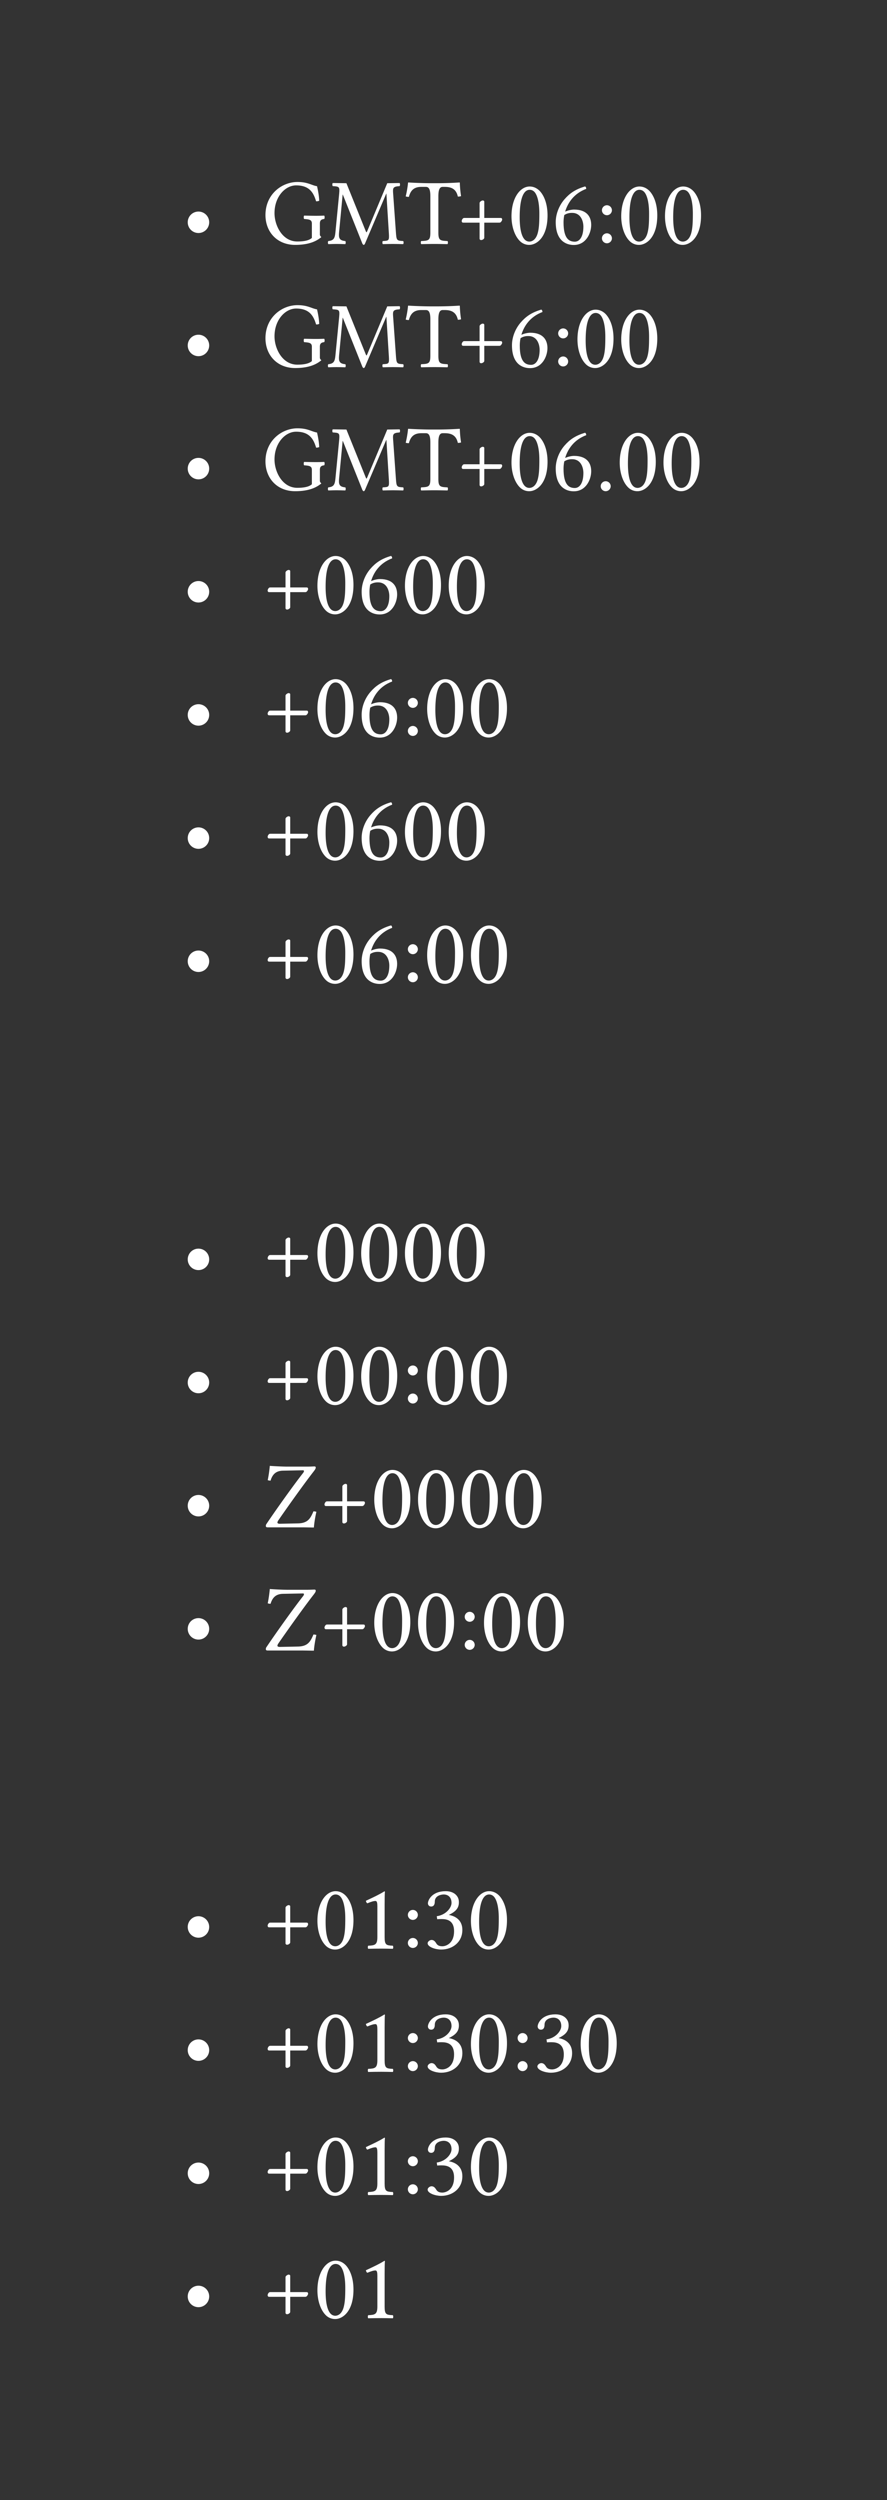 <svg xmlns="http://www.w3.org/2000/svg" xmlns:xlink="http://www.w3.org/1999/xlink" width="138.225" height="389.421" class="typst-doc" viewBox="0 0 103.669 292.066"><rect x="0" y="0" width="103.669" height="292.066" fill="#333333" stroke="none"/><use xlink:href="#a" fill="#fff" class="typst-text" transform="matrix(1 0 0 -1 21.26 28.498)"/><g fill="#fff" class="typst-text" transform="matrix(1 0 0 -1 30.62 28.498)"><use xlink:href="#b"/><use xlink:href="#c" x="7.535"/><use xlink:href="#d" x="16.764"/><use xlink:href="#e" x="22.682"/><use xlink:href="#f" x="28.732"/><use xlink:href="#g" x="33.847"/><use xlink:href="#h" x="38.962"/><use xlink:href="#f" x="41.558"/><use xlink:href="#f" x="46.673"/></g><use xlink:href="#a" fill="#fff" class="typst-text" transform="matrix(1 0 0 -1 21.26 42.886)"/><g fill="#fff" class="typst-text" transform="matrix(1 0 0 -1 30.62 42.886)"><use xlink:href="#b"/><use xlink:href="#c" x="7.535"/><use xlink:href="#d" x="16.764"/><use xlink:href="#e" x="22.682"/><use xlink:href="#g" x="28.732"/><use xlink:href="#h" x="33.847"/><use xlink:href="#f" x="36.443"/><use xlink:href="#f" x="41.558"/></g><use xlink:href="#a" fill="#fff" class="typst-text" transform="matrix(1 0 0 -1 21.26 57.274)"/><g fill="#fff" class="typst-text" transform="matrix(1 0 0 -1 30.62 57.274)"><use xlink:href="#b"/><use xlink:href="#c" x="7.535"/><use xlink:href="#d" x="16.764"/><use xlink:href="#e" x="22.682"/><use xlink:href="#f" x="28.732"/><use xlink:href="#g" x="33.847"/><use xlink:href="#i" x="38.962"/><use xlink:href="#f" x="41.382"/><use xlink:href="#f" x="46.497"/></g><use xlink:href="#a" fill="#fff" class="typst-text" transform="matrix(1 0 0 -1 21.26 71.662)"/><g fill="#fff" class="typst-text" transform="matrix(1 0 0 -1 30.62 71.662)"><use xlink:href="#e"/><use xlink:href="#f" x="6.05"/><use xlink:href="#g" x="11.165"/><use xlink:href="#f" x="16.28"/><use xlink:href="#f" x="21.395"/></g><use xlink:href="#a" fill="#fff" class="typst-text" transform="matrix(1 0 0 -1 21.26 86.05)"/><g fill="#fff" class="typst-text" transform="matrix(1 0 0 -1 30.62 86.05)"><use xlink:href="#e"/><use xlink:href="#f" x="6.05"/><use xlink:href="#g" x="11.165"/><use xlink:href="#h" x="16.28"/><use xlink:href="#f" x="18.876"/><use xlink:href="#f" x="23.991"/></g><use xlink:href="#a" fill="#fff" class="typst-text" transform="matrix(1 0 0 -1 21.26 100.438)"/><g fill="#fff" class="typst-text" transform="matrix(1 0 0 -1 30.62 100.438)"><use xlink:href="#e"/><use xlink:href="#f" x="6.05"/><use xlink:href="#g" x="11.165"/><use xlink:href="#f" x="16.28"/><use xlink:href="#f" x="21.395"/></g><use xlink:href="#a" fill="#fff" class="typst-text" transform="matrix(1 0 0 -1 21.26 114.826)"/><g fill="#fff" class="typst-text" transform="matrix(1 0 0 -1 30.62 114.826)"><use xlink:href="#e"/><use xlink:href="#f" x="6.05"/><use xlink:href="#g" x="11.165"/><use xlink:href="#h" x="16.28"/><use xlink:href="#f" x="18.876"/><use xlink:href="#f" x="23.991"/></g><g class="typst-group"><use xlink:href="#a" fill="#fff" class="typst-text" transform="matrix(1 0 0 -1 21.26 149.652)"/><g fill="#fff" class="typst-text" transform="matrix(1 0 0 -1 30.62 149.652)"><use xlink:href="#e"/><use xlink:href="#f" x="6.05"/><use xlink:href="#f" x="11.165"/><use xlink:href="#f" x="16.28"/><use xlink:href="#f" x="21.395"/></g><use xlink:href="#a" fill="#fff" class="typst-text" transform="matrix(1 0 0 -1 21.26 164.04)"/><g fill="#fff" class="typst-text" transform="matrix(1 0 0 -1 30.62 164.04)"><use xlink:href="#e"/><use xlink:href="#f" x="6.05"/><use xlink:href="#f" x="11.165"/><use xlink:href="#h" x="16.28"/><use xlink:href="#f" x="18.876"/><use xlink:href="#f" x="23.991"/></g><use xlink:href="#a" fill="#fff" class="typst-text" transform="matrix(1 0 0 -1 21.26 178.428)"/><g fill="#fff" class="typst-text" transform="matrix(1 0 0 -1 30.62 178.428)"><use xlink:href="#j"/><use xlink:href="#e" x="6.644"/><use xlink:href="#f" x="12.694"/><use xlink:href="#f" x="17.809"/><use xlink:href="#f" x="22.924"/><use xlink:href="#f" x="28.039"/></g><use xlink:href="#a" fill="#fff" class="typst-text" transform="matrix(1 0 0 -1 21.26 192.816)"/><g fill="#fff" class="typst-text" transform="matrix(1 0 0 -1 30.62 192.816)"><use xlink:href="#j"/><use xlink:href="#e" x="6.644"/><use xlink:href="#f" x="12.694"/><use xlink:href="#f" x="17.809"/><use xlink:href="#h" x="22.924"/><use xlink:href="#f" x="25.52"/><use xlink:href="#f" x="30.635"/></g></g><g class="typst-group"><use xlink:href="#a" fill="#fff" class="typst-text" transform="matrix(1 0 0 -1 21.26 227.642)"/><g fill="#fff" class="typst-text" transform="matrix(1 0 0 -1 30.62 227.642)"><use xlink:href="#e"/><use xlink:href="#f" x="6.05"/><use xlink:href="#k" x="11.165"/><use xlink:href="#h" x="16.28"/><use xlink:href="#l" x="18.876"/><use xlink:href="#f" x="23.991"/></g><use xlink:href="#a" fill="#fff" class="typst-text" transform="matrix(1 0 0 -1 21.26 242.03)"/><g fill="#fff" class="typst-text" transform="matrix(1 0 0 -1 30.62 242.03)"><use xlink:href="#e"/><use xlink:href="#f" x="6.05"/><use xlink:href="#k" x="11.165"/><use xlink:href="#h" x="16.28"/><use xlink:href="#l" x="18.876"/><use xlink:href="#f" x="23.991"/><use xlink:href="#h" x="29.106"/><use xlink:href="#l" x="31.702"/><use xlink:href="#f" x="36.817"/></g><use xlink:href="#a" fill="#fff" class="typst-text" transform="matrix(1 0 0 -1 21.26 256.418)"/><g fill="#fff" class="typst-text" transform="matrix(1 0 0 -1 30.62 256.418)"><use xlink:href="#e"/><use xlink:href="#f" x="6.05"/><use xlink:href="#k" x="11.165"/><use xlink:href="#h" x="16.28"/><use xlink:href="#l" x="18.876"/><use xlink:href="#f" x="23.991"/></g><use xlink:href="#a" fill="#fff" class="typst-text" transform="matrix(1 0 0 -1 21.26 270.806)"/><g fill="#fff" class="typst-text" transform="matrix(1 0 0 -1 30.62 270.806)"><use xlink:href="#e"/><use xlink:href="#f" x="6.05"/><use xlink:href="#k" x="11.165"/></g></g><defs><symbol id="a" overflow="visible"><path d="M.682 2.53a1.253 1.253 0 1 1 2.507-.001 1.253 1.253 0 0 1-2.507.001"/></symbol><symbol id="b" overflow="visible"><path d="M4.147 7.238c-1.837 0-3.74-1.441-3.74-3.861 0-1.98 1.364-3.487 3.465-3.487 1.298 0 2.321.275 3.069.913-.121.099-.176.187-.176.308v1.276c0 .385.187.495.506.528.066.066.066.33 0 .396a21 21 0 0 0-.979-.022c-.363 0-.88.011-1.364.022-.066-.066-.066-.33 0-.396.605-.044.902-.088.902-.528V.704C5.456.352 4.719.286 4.125.286c-1.738 0-2.662 1.859-2.662 3.311 0 1.925 1.254 3.245 2.53 3.245 1.595 0 2.046-.913 2.332-1.859a.7.7 0 0 1 .363.066c-.022.462-.077.902-.253 1.694-.66.11-1.067.495-2.288.495"/></symbol><symbol id="c" overflow="visible"><path d="M7.293 1.276c.055-.891.011-.902-.704-.935-.066-.066-.066-.297 0-.363.407.011.847.022 1.177.022s.836-.011 1.199-.022c.066.066.066.297 0 .363-.748.033-.781.077-.847.99l-.33 4.631c-.044.594.011.748.759.792.066.066.066.297 0 .363l-1.441-.022-2.332-5.577c-.044-.11-.077-.154-.099-.154s-.055.055-.088.143L2.332 7.095l-1.595.022c-.066-.066-.066-.297 0-.363.759-.044.825-.066.748-.891l-.44-4.532C.979.671.847.396.22.341.154.275.154.044.22-.022.55-.011.902 0 1.166 0S1.87-.011 2.2-.022c.066.066.066.297 0 .363-.726.055-.781.396-.726 1.012l.418 4.411h.022L4.191.055c.033-.077.099-.165.165-.165s.11.077.154.165l2.475 5.819h.022Z"/></symbol><symbol id="d" overflow="visible"><path d="M3.85 1.342v4.202c0 .704.11 1.122.506 1.122h.242c.825 0 1.342-.286 1.529-1.133.121 0 .275.011.374.055a13 13 0 0 0-.143 1.562c0 .011-.022.033-.033.033a39 39 0 0 0-2.464-.088h-.946c-.847 0-2.145.055-2.563.088-.022 0-.044-.022-.044-.033a12 12 0 0 0-.275-1.595c.11-.044.242-.055.374-.055.22.88.726 1.166 1.452 1.166h.539c.407 0 .517-.418.517-1.089V1.342c0-.913-.187-.968-1.067-1.001-.066-.066-.066-.297 0-.363.539.011 1.1.022 1.54.022.418 0 .979-.011 1.529-.022.066.066.066.297 0 .363-.88.033-1.067.088-1.067 1.001"/></symbol><symbol id="e" overflow="visible"><path d="M2.75 4.785V3.036H.935c-.132 0-.275-.209-.275-.374 0-.088.066-.176.165-.176H2.75V.616c0-.099.088-.165.176-.165.165 0 .374.143.374.275v1.76h1.793c.143 0 .297.253.297.363 0 .088-.044.187-.154.187H3.3v1.892c0 .11-.099.154-.187.154-.11 0-.363-.154-.363-.297"/></symbol><symbol id="f" overflow="visible"><path d="M2.508-.11c.847 0 2.134.858 2.134 3.443 0 1.089-.264 2.024-.748 2.662-.286.385-.748.715-1.342.715C1.463 6.71.429 5.412.429 3.234c0-1.177.363-2.277.968-2.882A1.52 1.52 0 0 1 2.508-.11m.044 6.435a.73.73 0 0 0 .495-.187c.341-.286.638-1.122.638-2.596 0-1.012-.033-1.705-.187-2.266C3.256.374 2.717.275 2.519.275c-1.023 0-1.133 1.881-1.133 2.838 0 2.706.671 3.212 1.166 3.212"/></symbol><symbol id="g" overflow="visible"><path d="M1.584 3.773c.297 1.001 1.001 2.112 2.464 2.662 0 .132-.044.231-.132.286-1.111-.33-1.793-.792-2.409-1.507C.825 4.422.484 3.421.484 2.552.484.319 1.749-.121 2.596-.121c1.441 0 2.035 1.397 2.035 2.343s-.506 1.793-2.002 1.793c-.286 0-.715-.088-1.045-.242m-.099-.396c.363.242.726.253.913.253 1.078 0 1.32-1.056 1.32-1.606 0-1.21-.462-1.76-1.001-1.76-.693 0-1.32.374-1.32 2.255 0 .253.022.539.088.858"/></symbol><symbol id="h" overflow="visible"><path d="M.77.66c0-.319.264-.583.583-.583s.583.264.583.583a.587.587 0 0 1-.583.583A.587.587 0 0 1 .77.66m0 3.278c0-.319.264-.583.583-.583s.583.264.583.583a.587.587 0 0 1-.583.583.587.587 0 0 1-.583-.583"/></symbol><symbol id="i" overflow="visible"><path d="M.627.473c0-.319.264-.583.583-.583s.583.264.583.583a.587.587 0 0 1-.583.583.587.587 0 0 1-.583-.583"/></symbol><symbol id="j" overflow="visible"><path d="M6.061-.022c.055.616.165 1.265.297 1.837a1.2 1.2 0 0 1-.341.055C5.676 1.089 5.401.484 4.202.462L2.079.418c-.187 0-.275.055-.275.154 0 .055.033.121.088.22.803 1.166 2.827 4.037 4.125 5.709.231.297.264.374.264.495 0 .077-.055.121-.143.121-.132 0-.473-.022-.803-.022H2.904c-.517 0-1.584.055-1.991.088a15 15 0 0 0-.242-1.672c.11-.033.209-.055.33-.055.231.759.649 1.155 1.474 1.166l2.321.044c.066 0 .11-.033.11-.099 0-.055-.033-.121-.088-.198C3.751 5.016 1.661 2.09.539.418A.4.4 0 0 1 .451.165C.451.055.506 0 .66 0h4.004c.297 0 1.397-.022 1.397-.022"/></symbol><symbol id="k" overflow="visible"><path d="M3.168 1.342v3.817c0 .66.011 1.331.033 1.474 0 .055-.022.055-.066.055-.605-.374-1.188-.649-2.156-1.1.022-.121.066-.231.165-.297.506.209.748.275.957.275.187 0 .22-.264.22-.638V1.342c0-.913-.297-.968-1.067-1.001-.066-.066-.066-.297 0-.363.539.011.935.022 1.529.022.528 0 .792-.011 1.342-.022.066.066.066.297 0 .363-.77.033-.957.088-.957 1.001"/></symbol><symbol id="l" overflow="visible"><path d="M2.365 6.325c.473 0 .913-.286.913-.99 0-.55-.638-1.397-1.727-1.551l.055-.352c.187.022.385.022.528.022.627 0 1.441-.176 1.441-1.419 0-1.463-.979-1.76-1.364-1.76-.561 0-.66.253-.792.451-.11.154-.253.286-.473.286-.231 0-.462-.209-.462-.385 0-.44.924-.737 1.584-.737 1.309 0 2.475.847 2.475 2.299 0 1.199-.902 1.628-1.551 1.738l-.011.022c.902.429 1.155.88 1.155 1.463 0 .33-.077.594-.341.869-.242.242-.627.429-1.199.429C.979 6.71.517 5.654.517 5.291c0-.154.11-.374.374-.374.385 0 .429.363.429.572 0 .704.759.836 1.045.836"/></symbol></defs></svg>